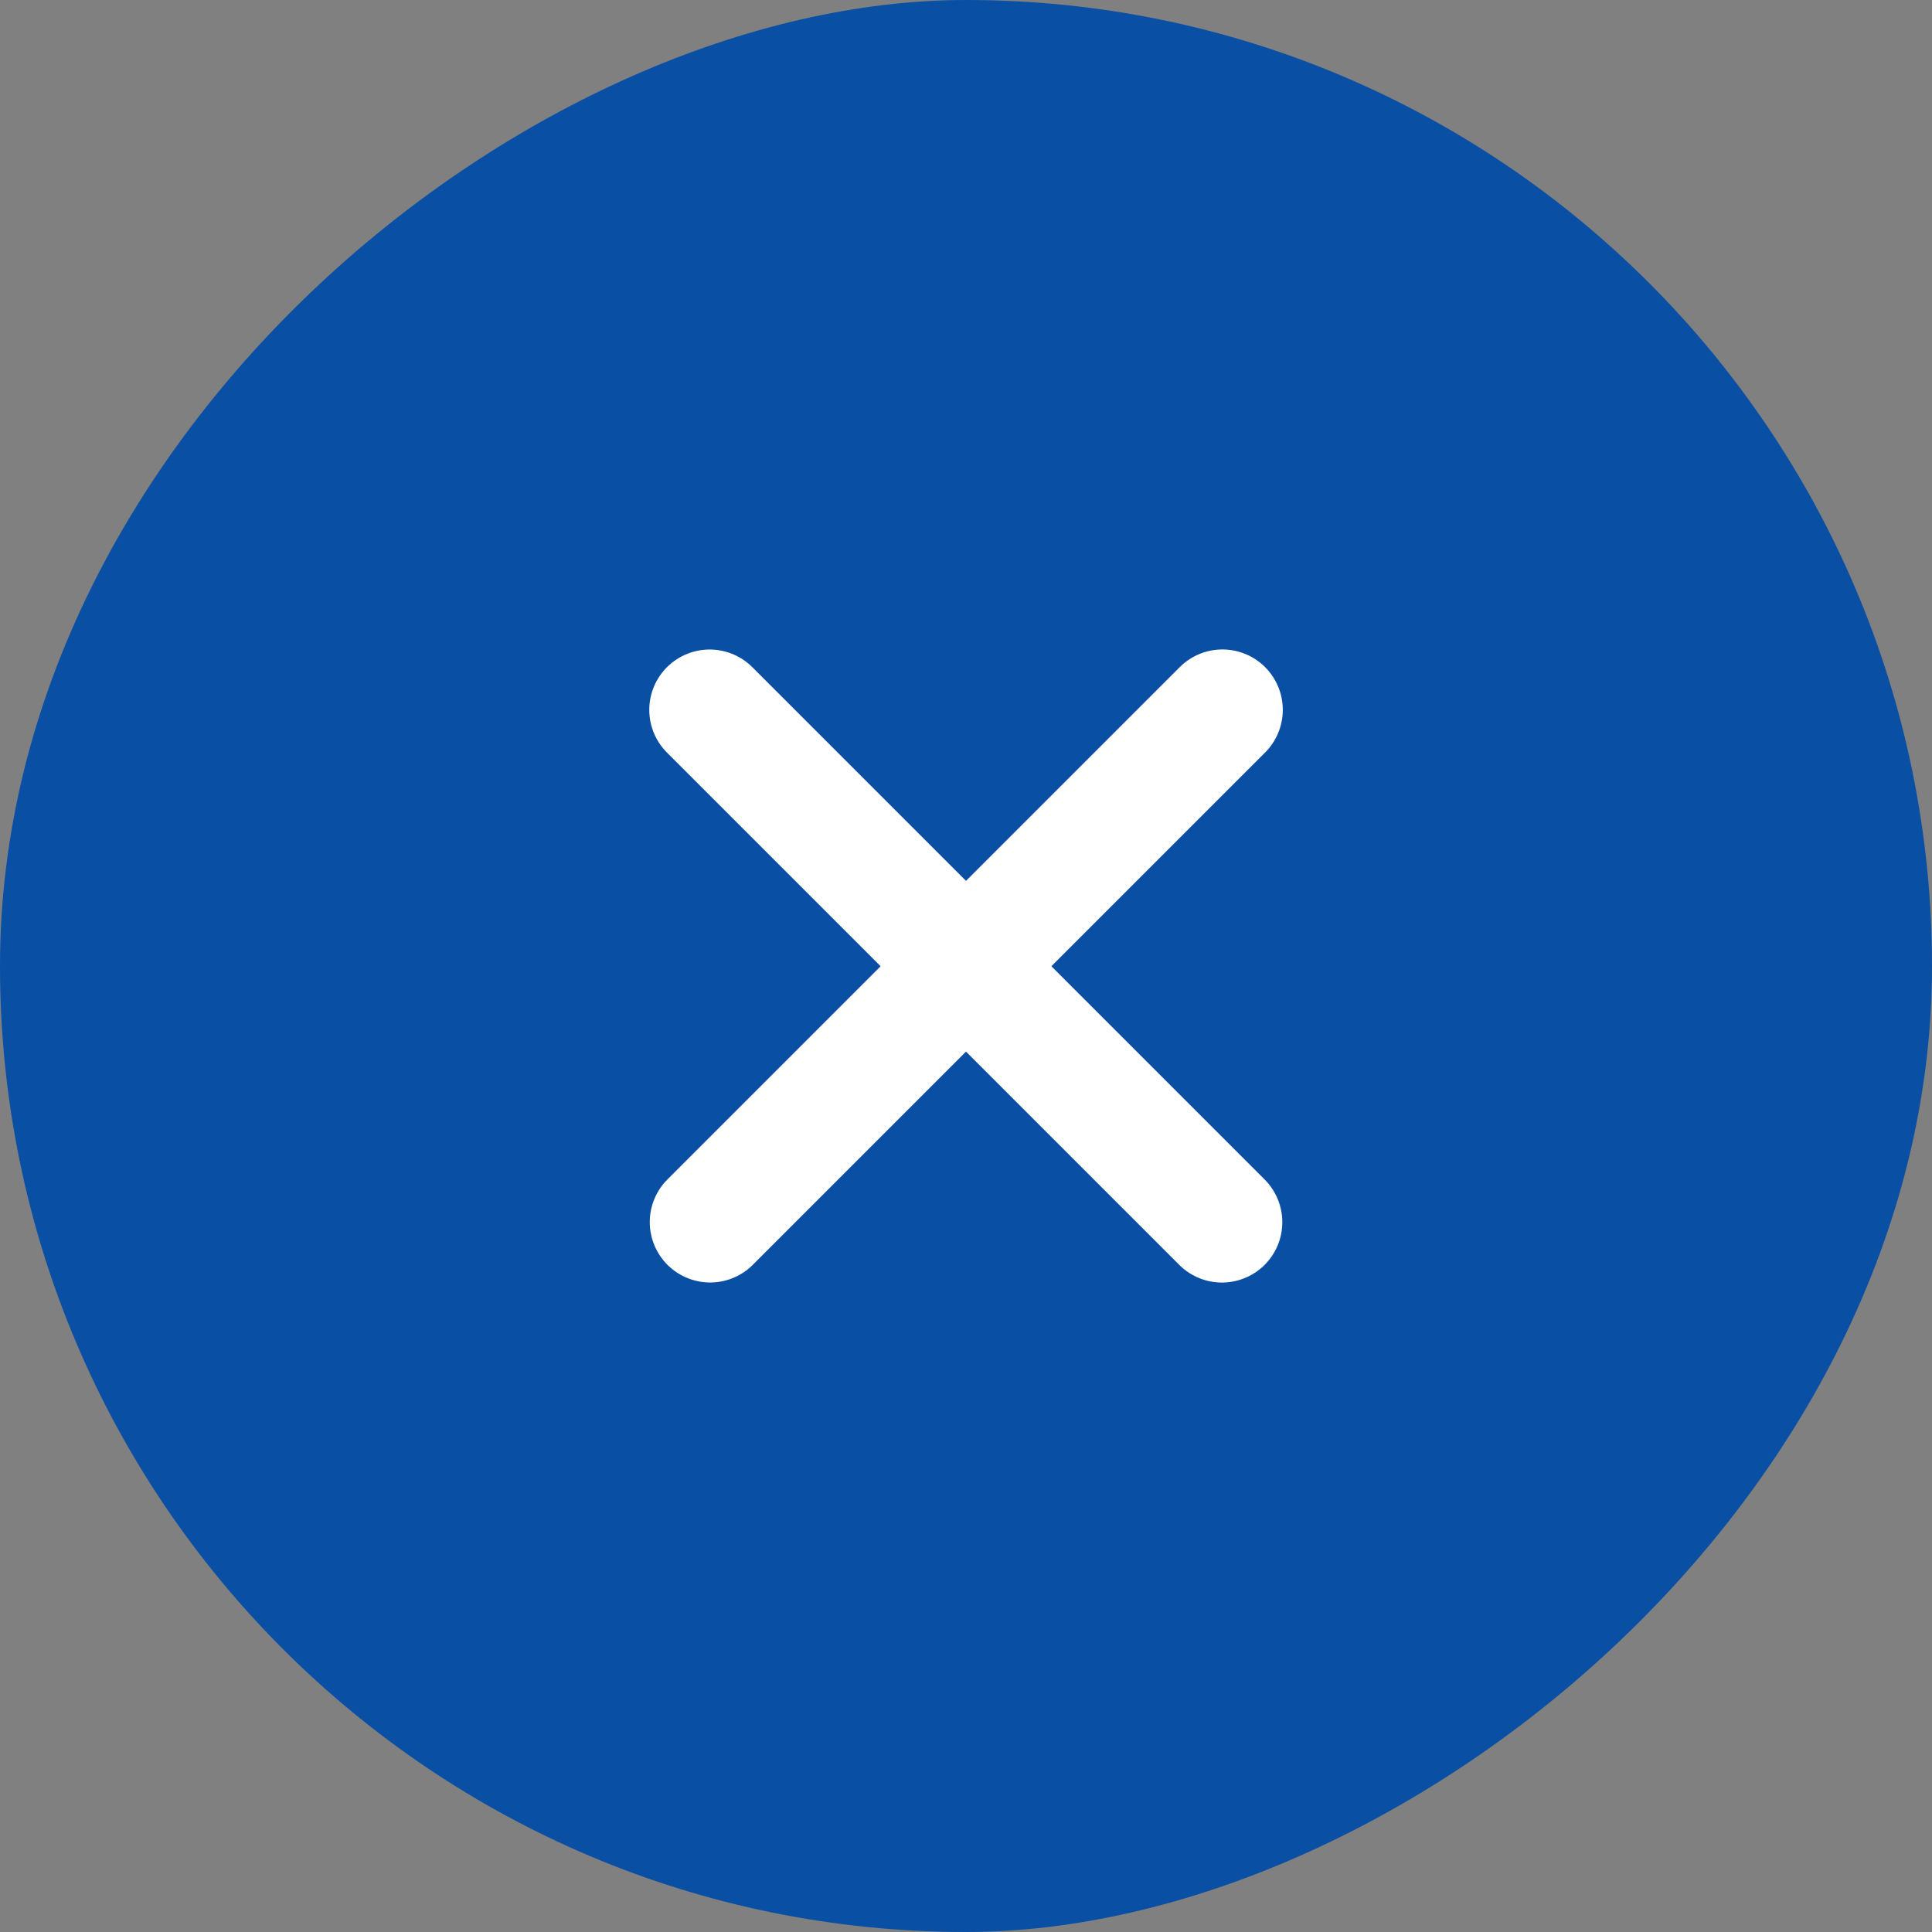 <?xml version="1.0" encoding="UTF-8"?> <svg xmlns="http://www.w3.org/2000/svg" width="32" height="32" viewBox="0 0 32 32" fill="none"><rect x="0" y="0" width="32" height="32" fill="#808080" stroke="none"/><rect y="32" width="32" height="32" rx="16" transform="rotate(-90 0 32)" fill="#094FA4"></rect><path d="M20.247 11.757L11.762 20.242" stroke="white" stroke-width="2" stroke-linecap="round" stroke-linejoin="round"></path><path d="M20.239 20.243L11.754 11.758" stroke="white" stroke-width="2" stroke-linecap="round" stroke-linejoin="round"></path></svg> 